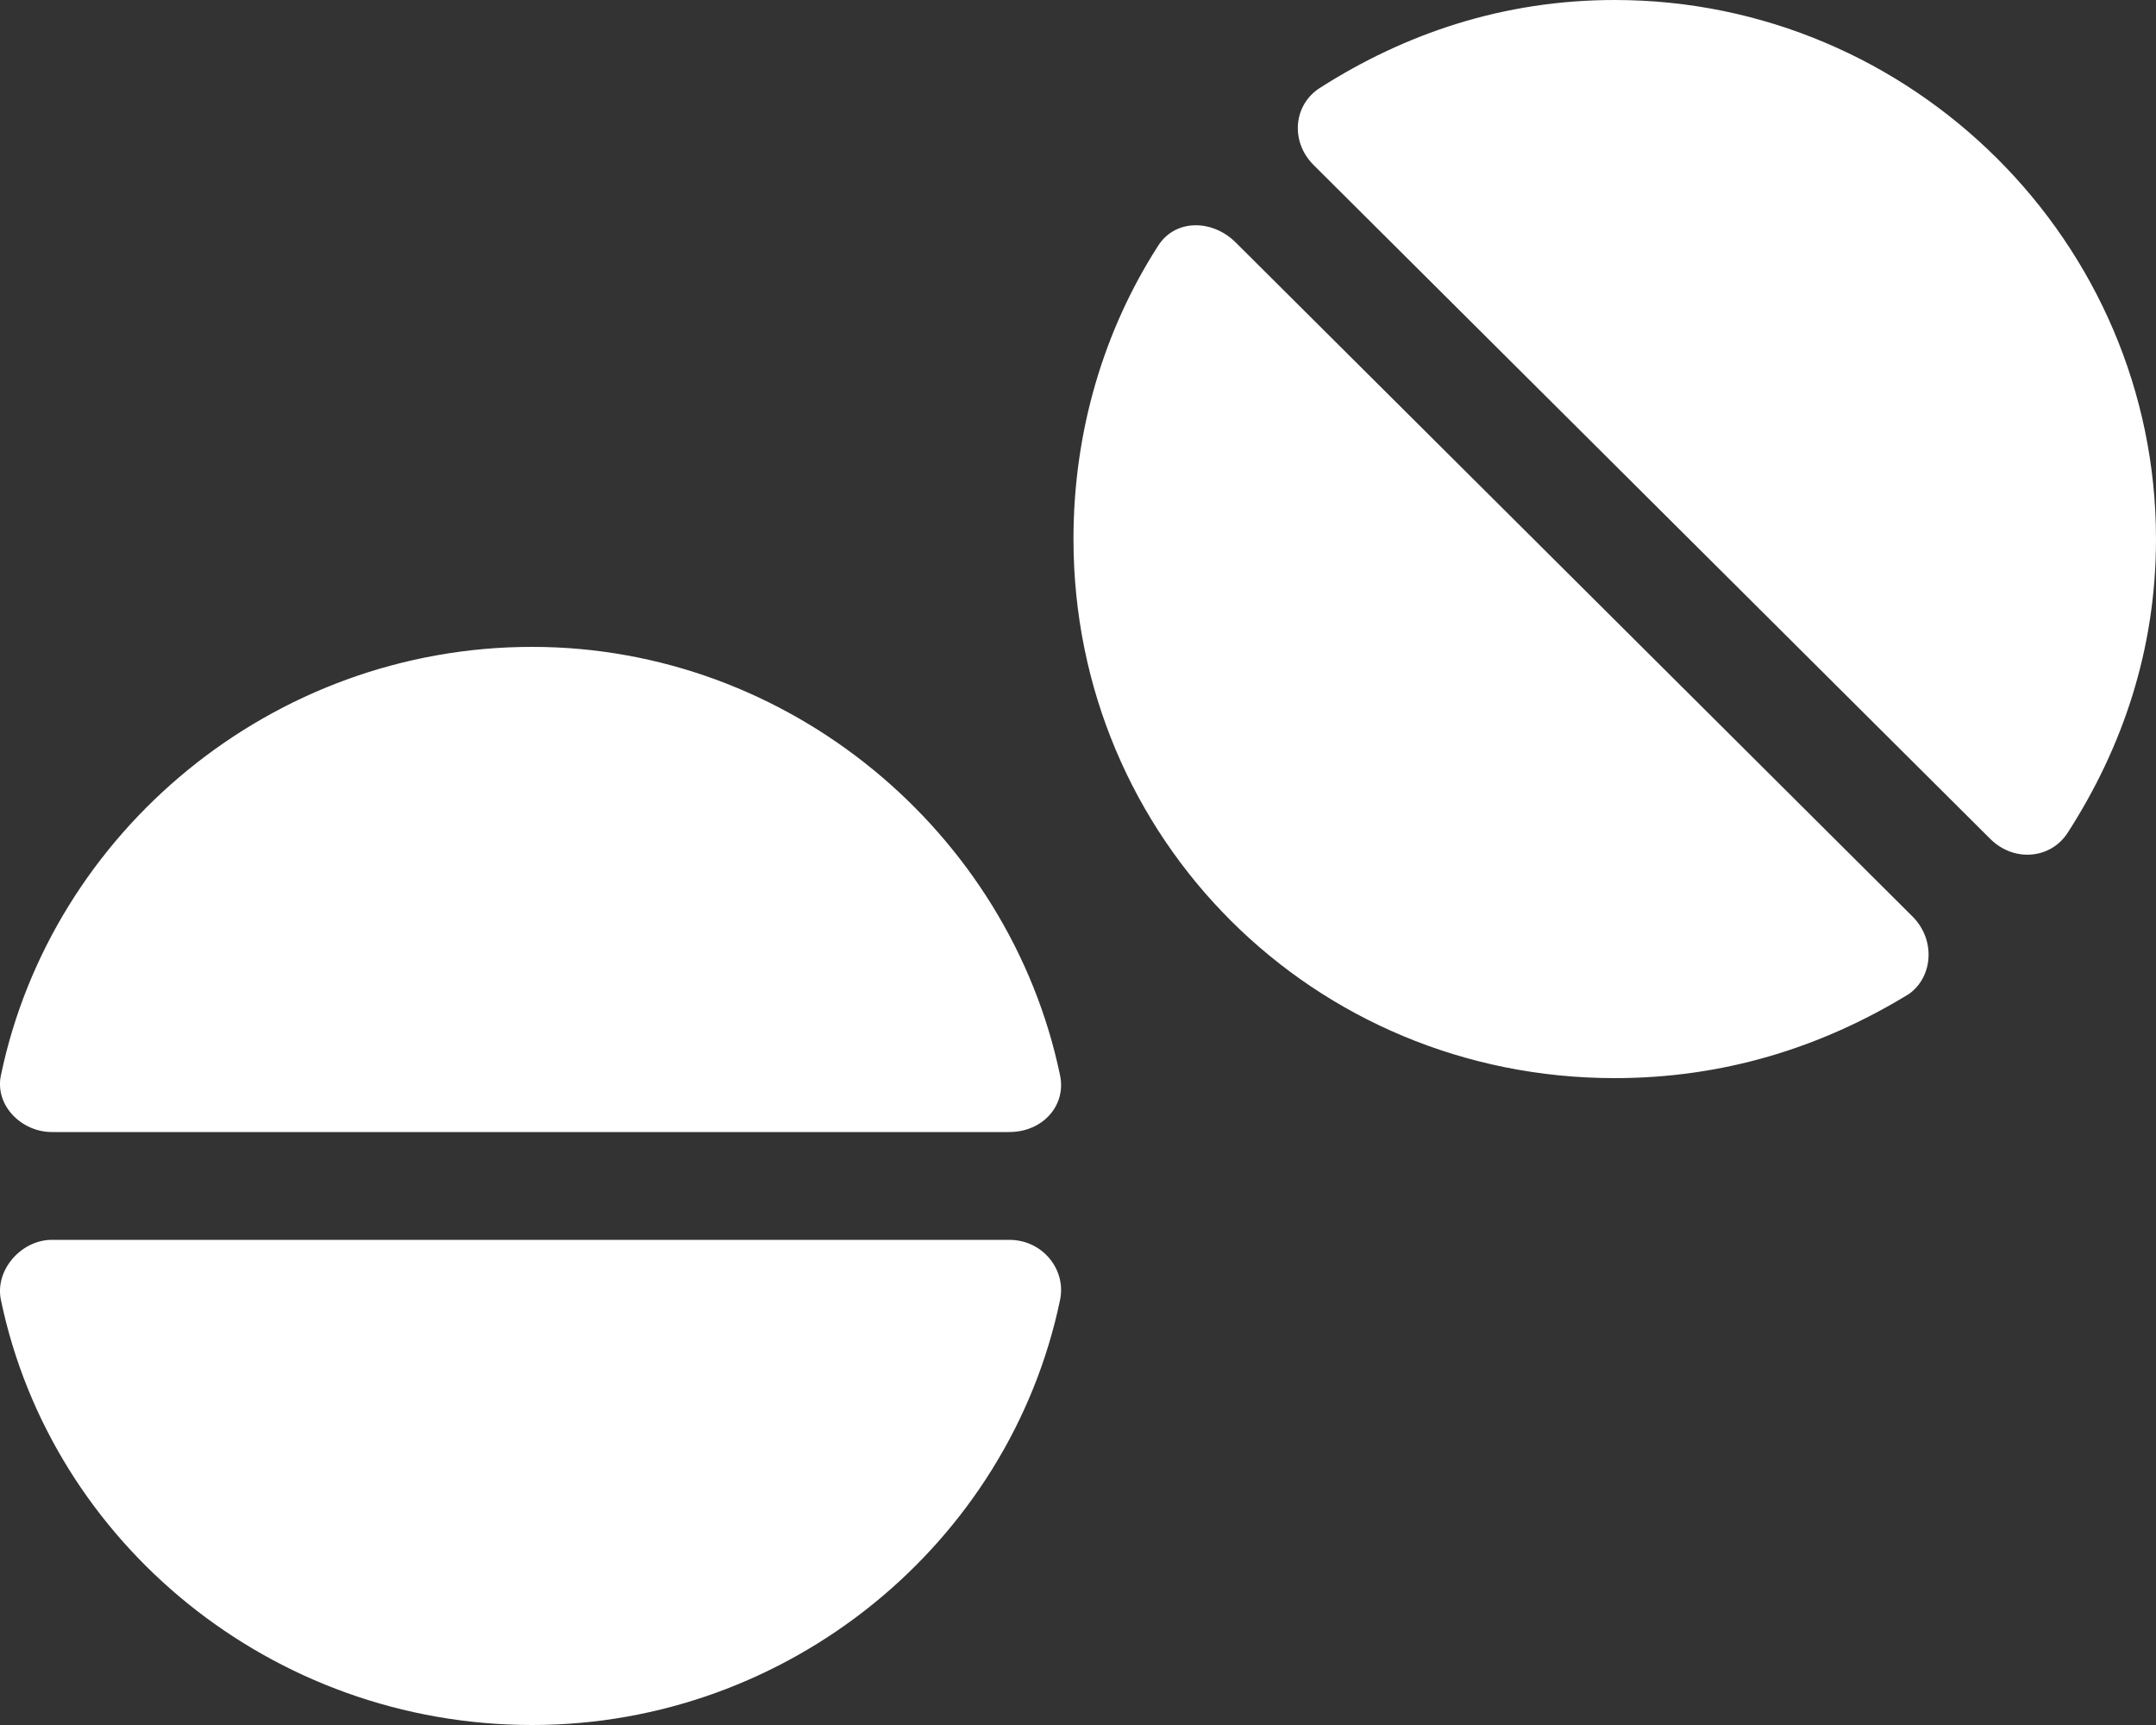<?xml version="1.0" encoding="UTF-8"?>
<svg xmlns="http://www.w3.org/2000/svg" width="40" height="32" viewBox="0 0 40 32" fill="none">
  <rect x="0" y="0" width="40" height="32" fill="#333333" stroke="none"/>
  <g clip-path="url(#clip0_370_6003)">
    <path d="M38.368 15.438C39.372 13.875 40 12.062 40 10C40 4.5 35.481 0 29.958 0C27.887 0 26.066 0.625 24.497 1.625C23.995 1.938 23.933 2.625 24.372 3.062L36.925 15.562C37.364 16 38.054 15.938 38.368 15.438ZM35.418 18.438C35.858 18.125 35.92 17.438 35.481 17L22.928 4.5C22.489 4.062 21.799 4.062 21.485 4.562C20.48 6.125 19.916 8 19.916 10C19.916 15.562 24.372 20 29.958 20C31.966 20 33.786 19.438 35.418 18.438ZM18.723 23H0.961C0.396 23 -0.106 23.562 0.019 24.125C0.961 28.625 5.041 32 9.873 32C14.643 32 18.723 28.625 19.665 24.125C19.79 23.562 19.351 23 18.723 23ZM18.723 21C19.351 21 19.79 20.5 19.665 19.938C18.723 15.438 14.643 12 9.873 12C5.041 12 0.961 15.438 0.019 19.938C-0.106 20.5 0.396 21 0.961 21H18.723Z" fill="white"></path>
  </g>
  <defs>
    <clipPath id="clip0_370_6003">
      <rect width="40" height="32" fill="white"></rect>
    </clipPath>
  </defs>
</svg>
